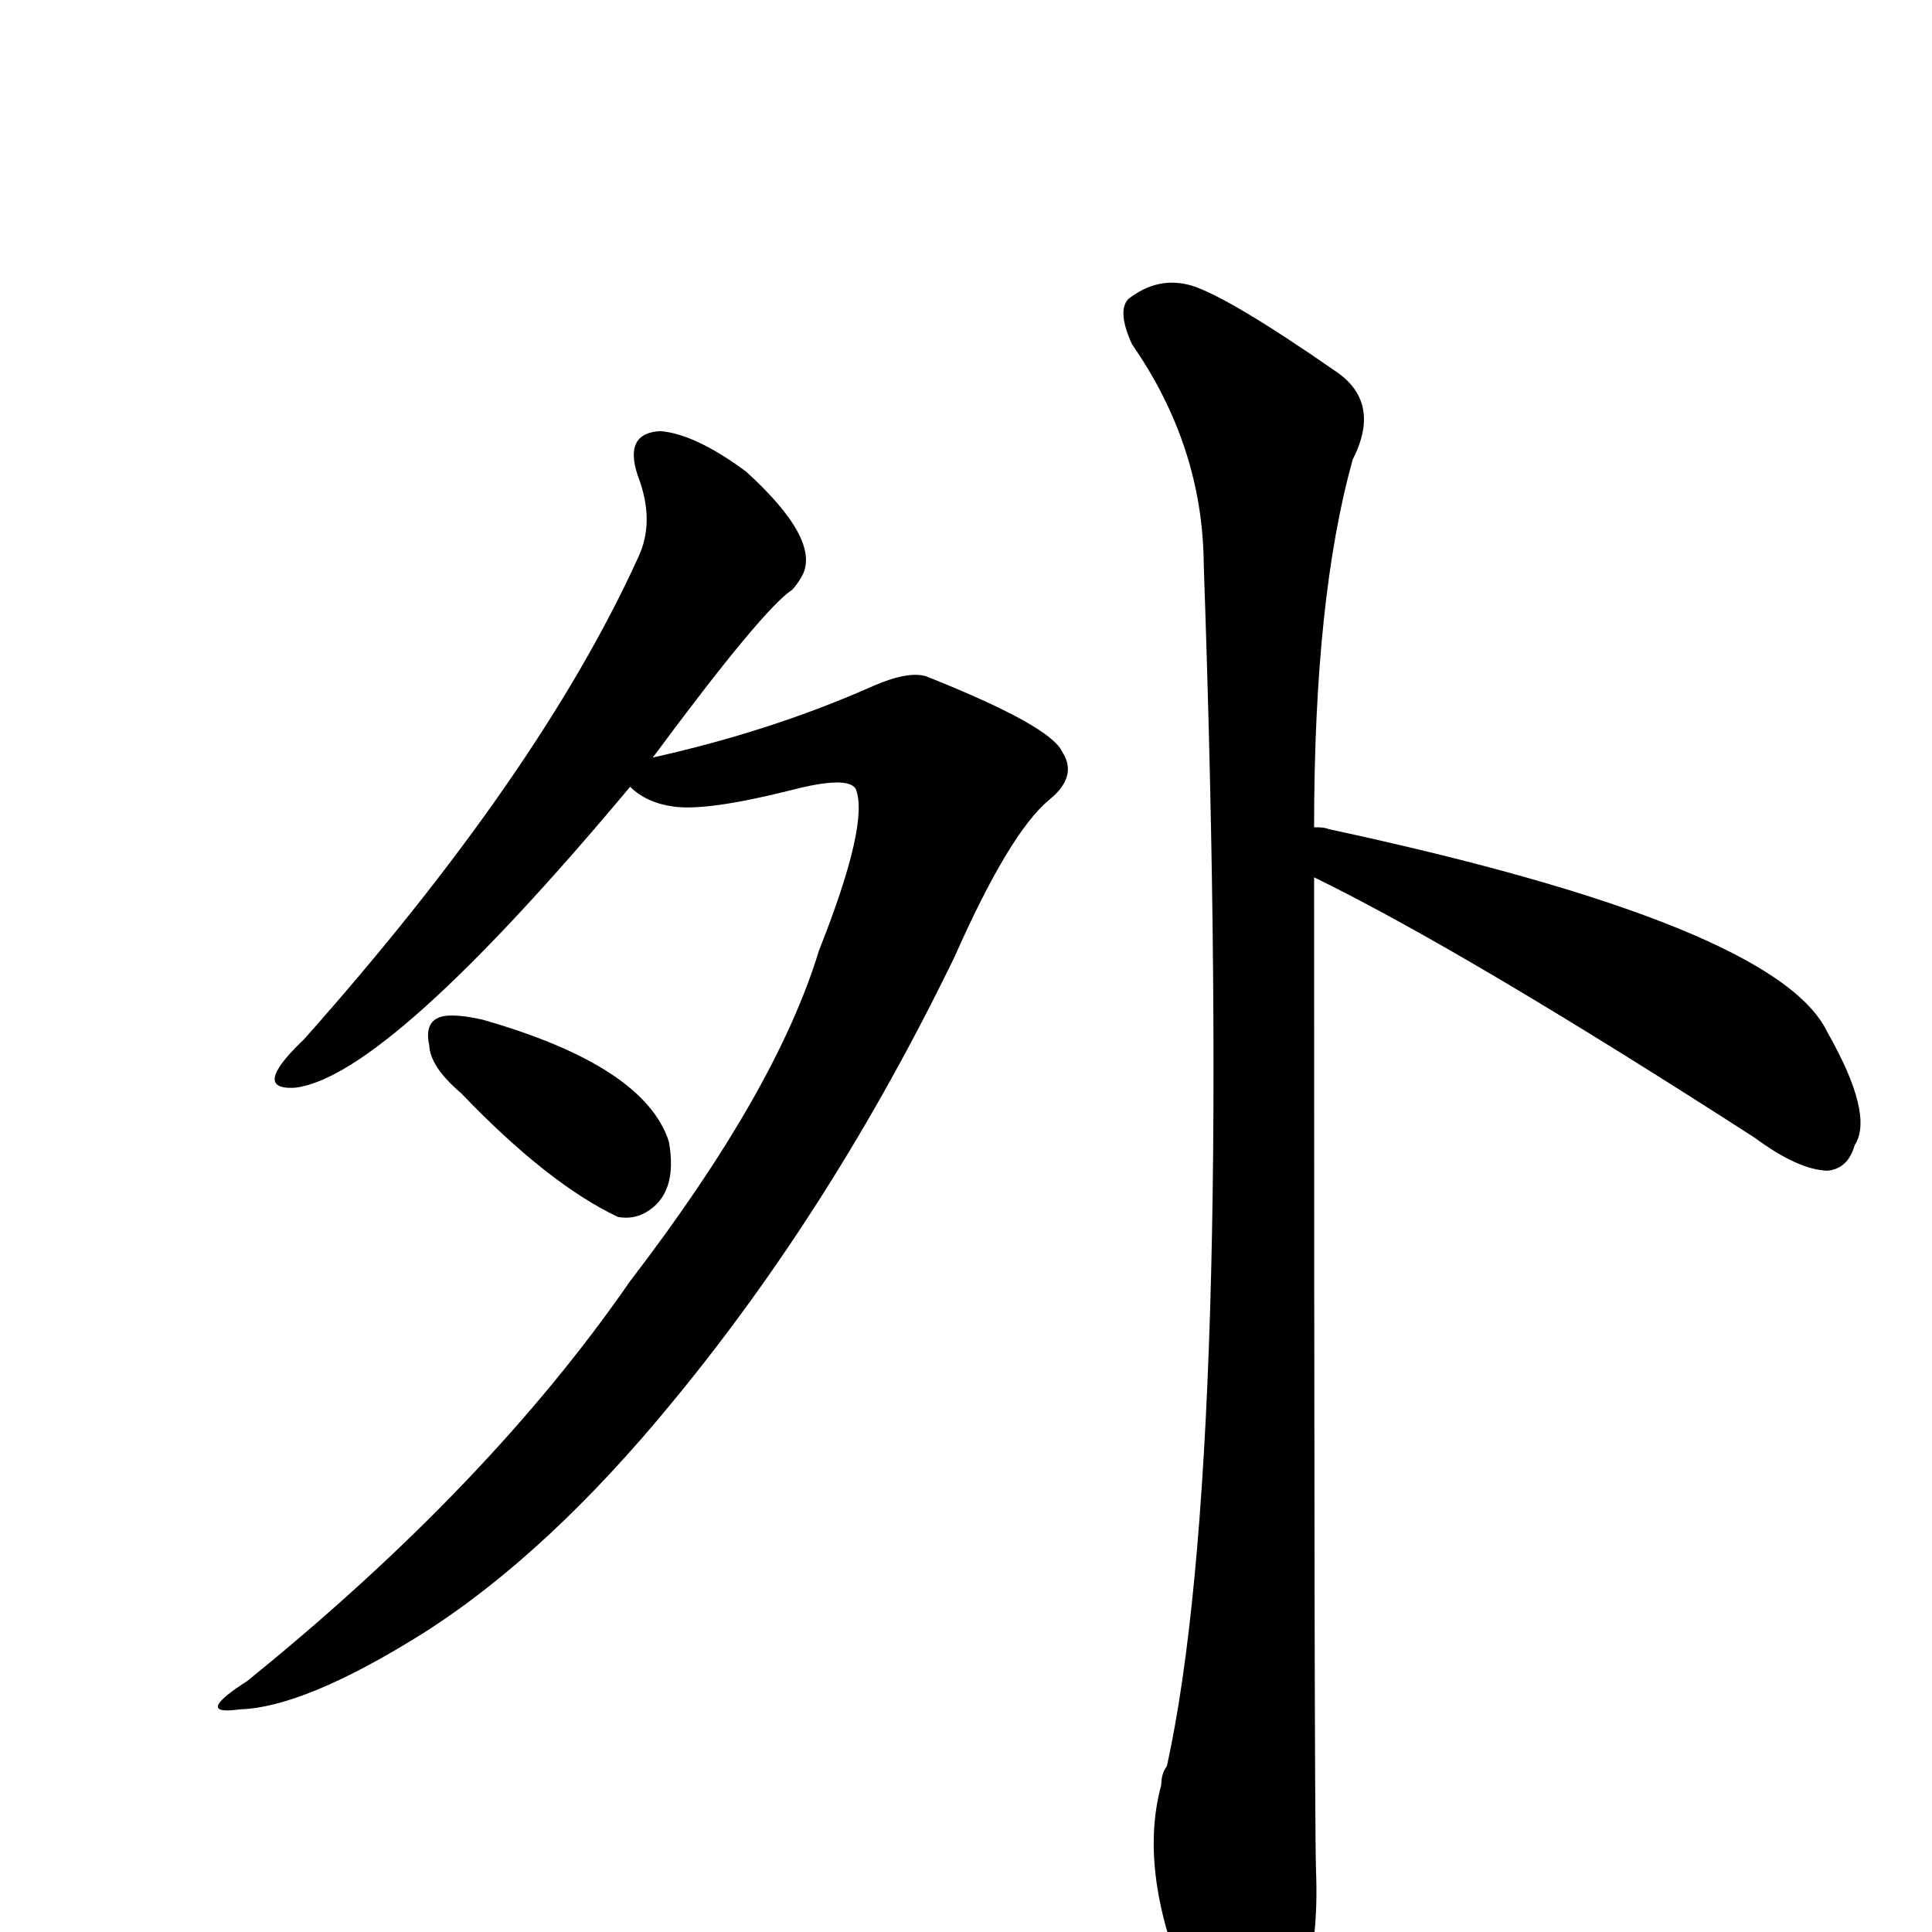 <?xml version="1.0" encoding="UTF-8" standalone="no"?>
<svg xmlns:svg="http://www.w3.org/2000/svg" xmlns="http://www.w3.org/2000/svg"
	version="1.1" width="100%" height="100%" viewBox="0 -410 2048 2048"
	id="uni5916.svg"><defs id="defs1" />
<g id="g1">
 <path d="M 668,424 Q 411,731 313,743 Q 282,745 295,723 Q 302,711 322,692 Q 571,412 676,182 Q 695,143 676,94 Q 661,49 700,47 Q 737,50 791,90 Q 869,161 851,199 Q 847,207 840,215 Q 809,235 692,393 Q 818,365 926,317 Q 963,301 982,307 Q 984,308 987,309 Q 1114,360 1126,387 Q 1143,413 1112,438 Q 1070,473 1012,604 Q 883,870 713,1076 Q 581,1237 449,1321 Q 323,1400 254,1402 Q 226,1406 232,1396 Q 237,1388 262,1372 Q 518,1165 668,948 Q 823,746 868,598 Q 922,462 907,426 Q 898,412 837,428 Q 749,450 714,445 Q 685,441 668,424 z M 489,749 Q 456,721 455,698 Q 449,671 471,667 Q 486,665 512,671 Q 683,720 709,800 Q 719,855 685,875 Q 671,883 655,880 Q 581,845 489,749 z" id="U_5916_1" style="fill:currentColor" />
 <path d="M 1393,520 Q 1393,1501 1395,1572 Q 1401,1718 1333,1763 Q 1316,1781 1303,1767 Q 1281,1761 1268,1718 Q 1204,1581 1231,1482 Q 1231,1470 1237,1462 Q 1309,1134 1276,188 Q 1275,63 1200,-45 Q 1184,-80 1196,-93 Q 1228,-118 1264,-107 Q 1304,-94 1415,-17 Q 1465,16 1434,77 Q 1393,223 1393,467 L 1397,467 Q 1404,467 1409,469 Q 1883,571 1937,684 Q 1987,772 1966,804 Q 1959,829 1937,831 Q 1906,830 1860,796 Q 1551,597 1393,520 z" id="U_5916_2" style="fill:currentColor" />

</g>
</svg>
